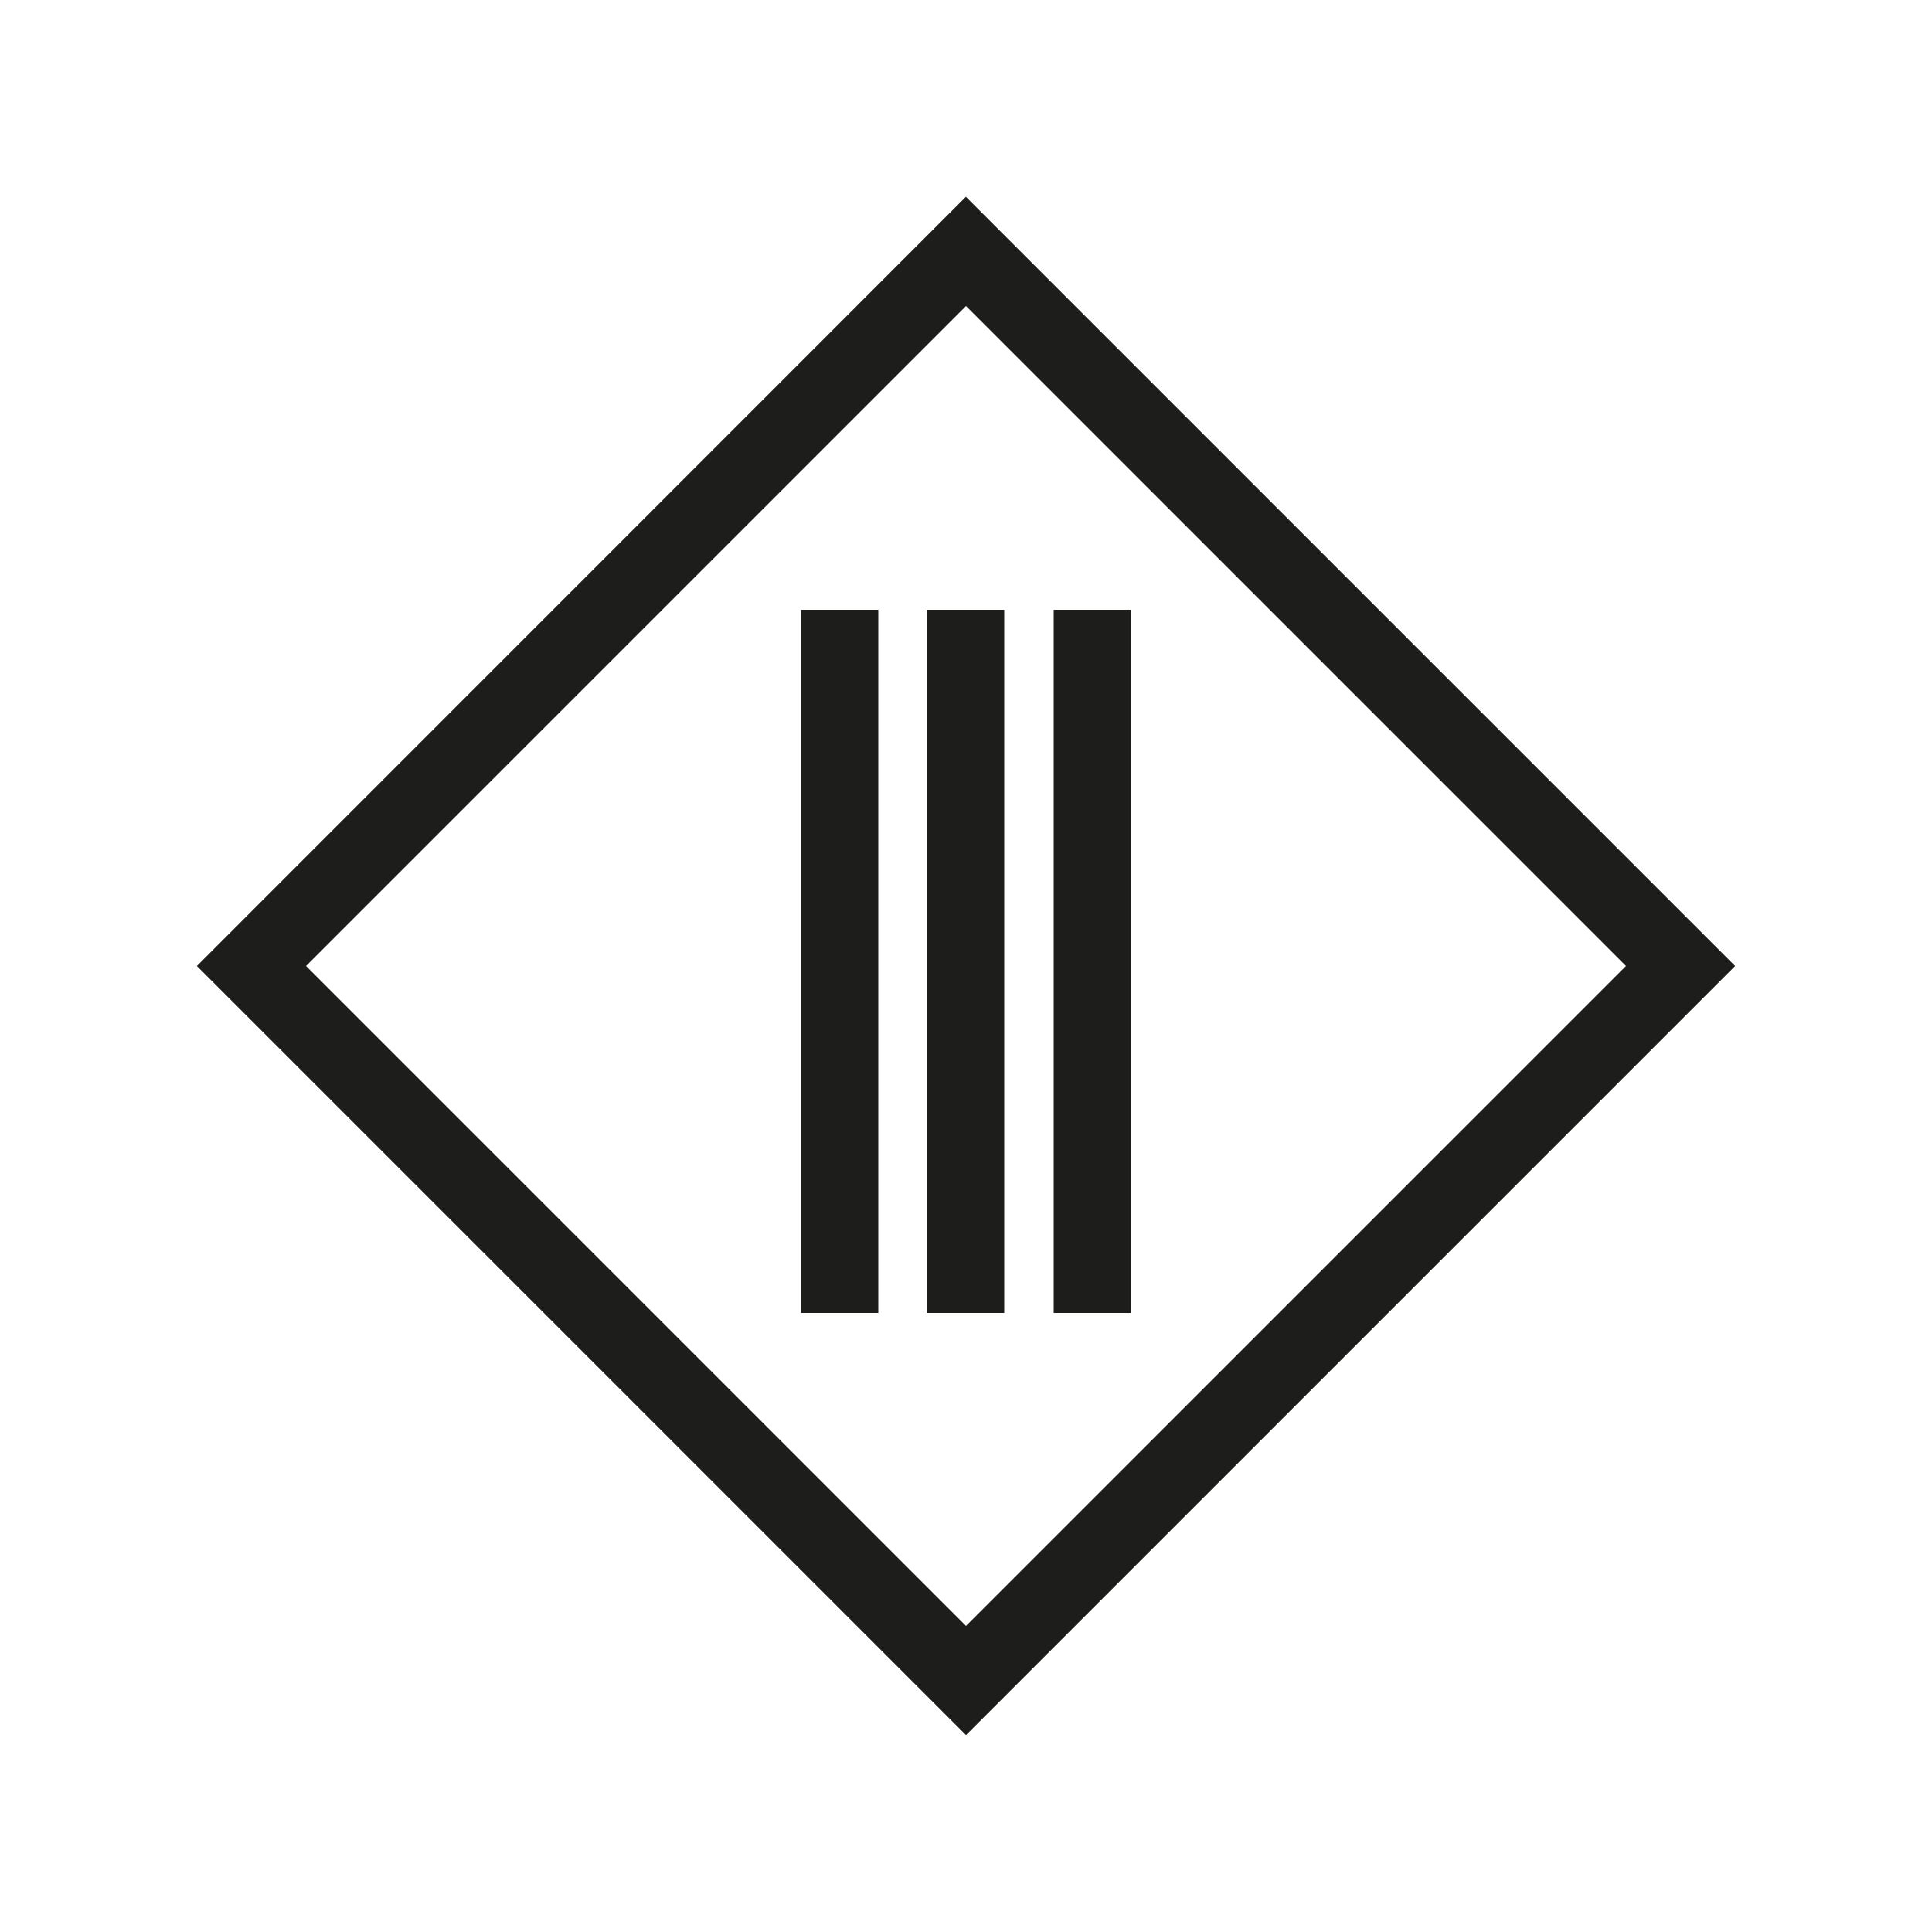 <?xml version="1.0" encoding="UTF-8"?><svg id="a" xmlns="http://www.w3.org/2000/svg" width="1000" height="1000" viewBox="0 0 1000 1000"><defs><style>.b{fill:#1d1d1b;}</style></defs><path class="b" d="M500,158.4l341.6,341.6-341.6,341.6L158.4,500,500,158.4m0-56.6L101.9,500l398.1,398.1,398.1-398.1L500,101.9h0Z"/><g><rect class="b" x="414.6" y="315.6" width="40" height="364"/><rect class="b" x="479.8" y="315.6" width="40" height="364"/><rect class="b" x="545.4" y="315.6" width="40" height="364"/></g></svg>